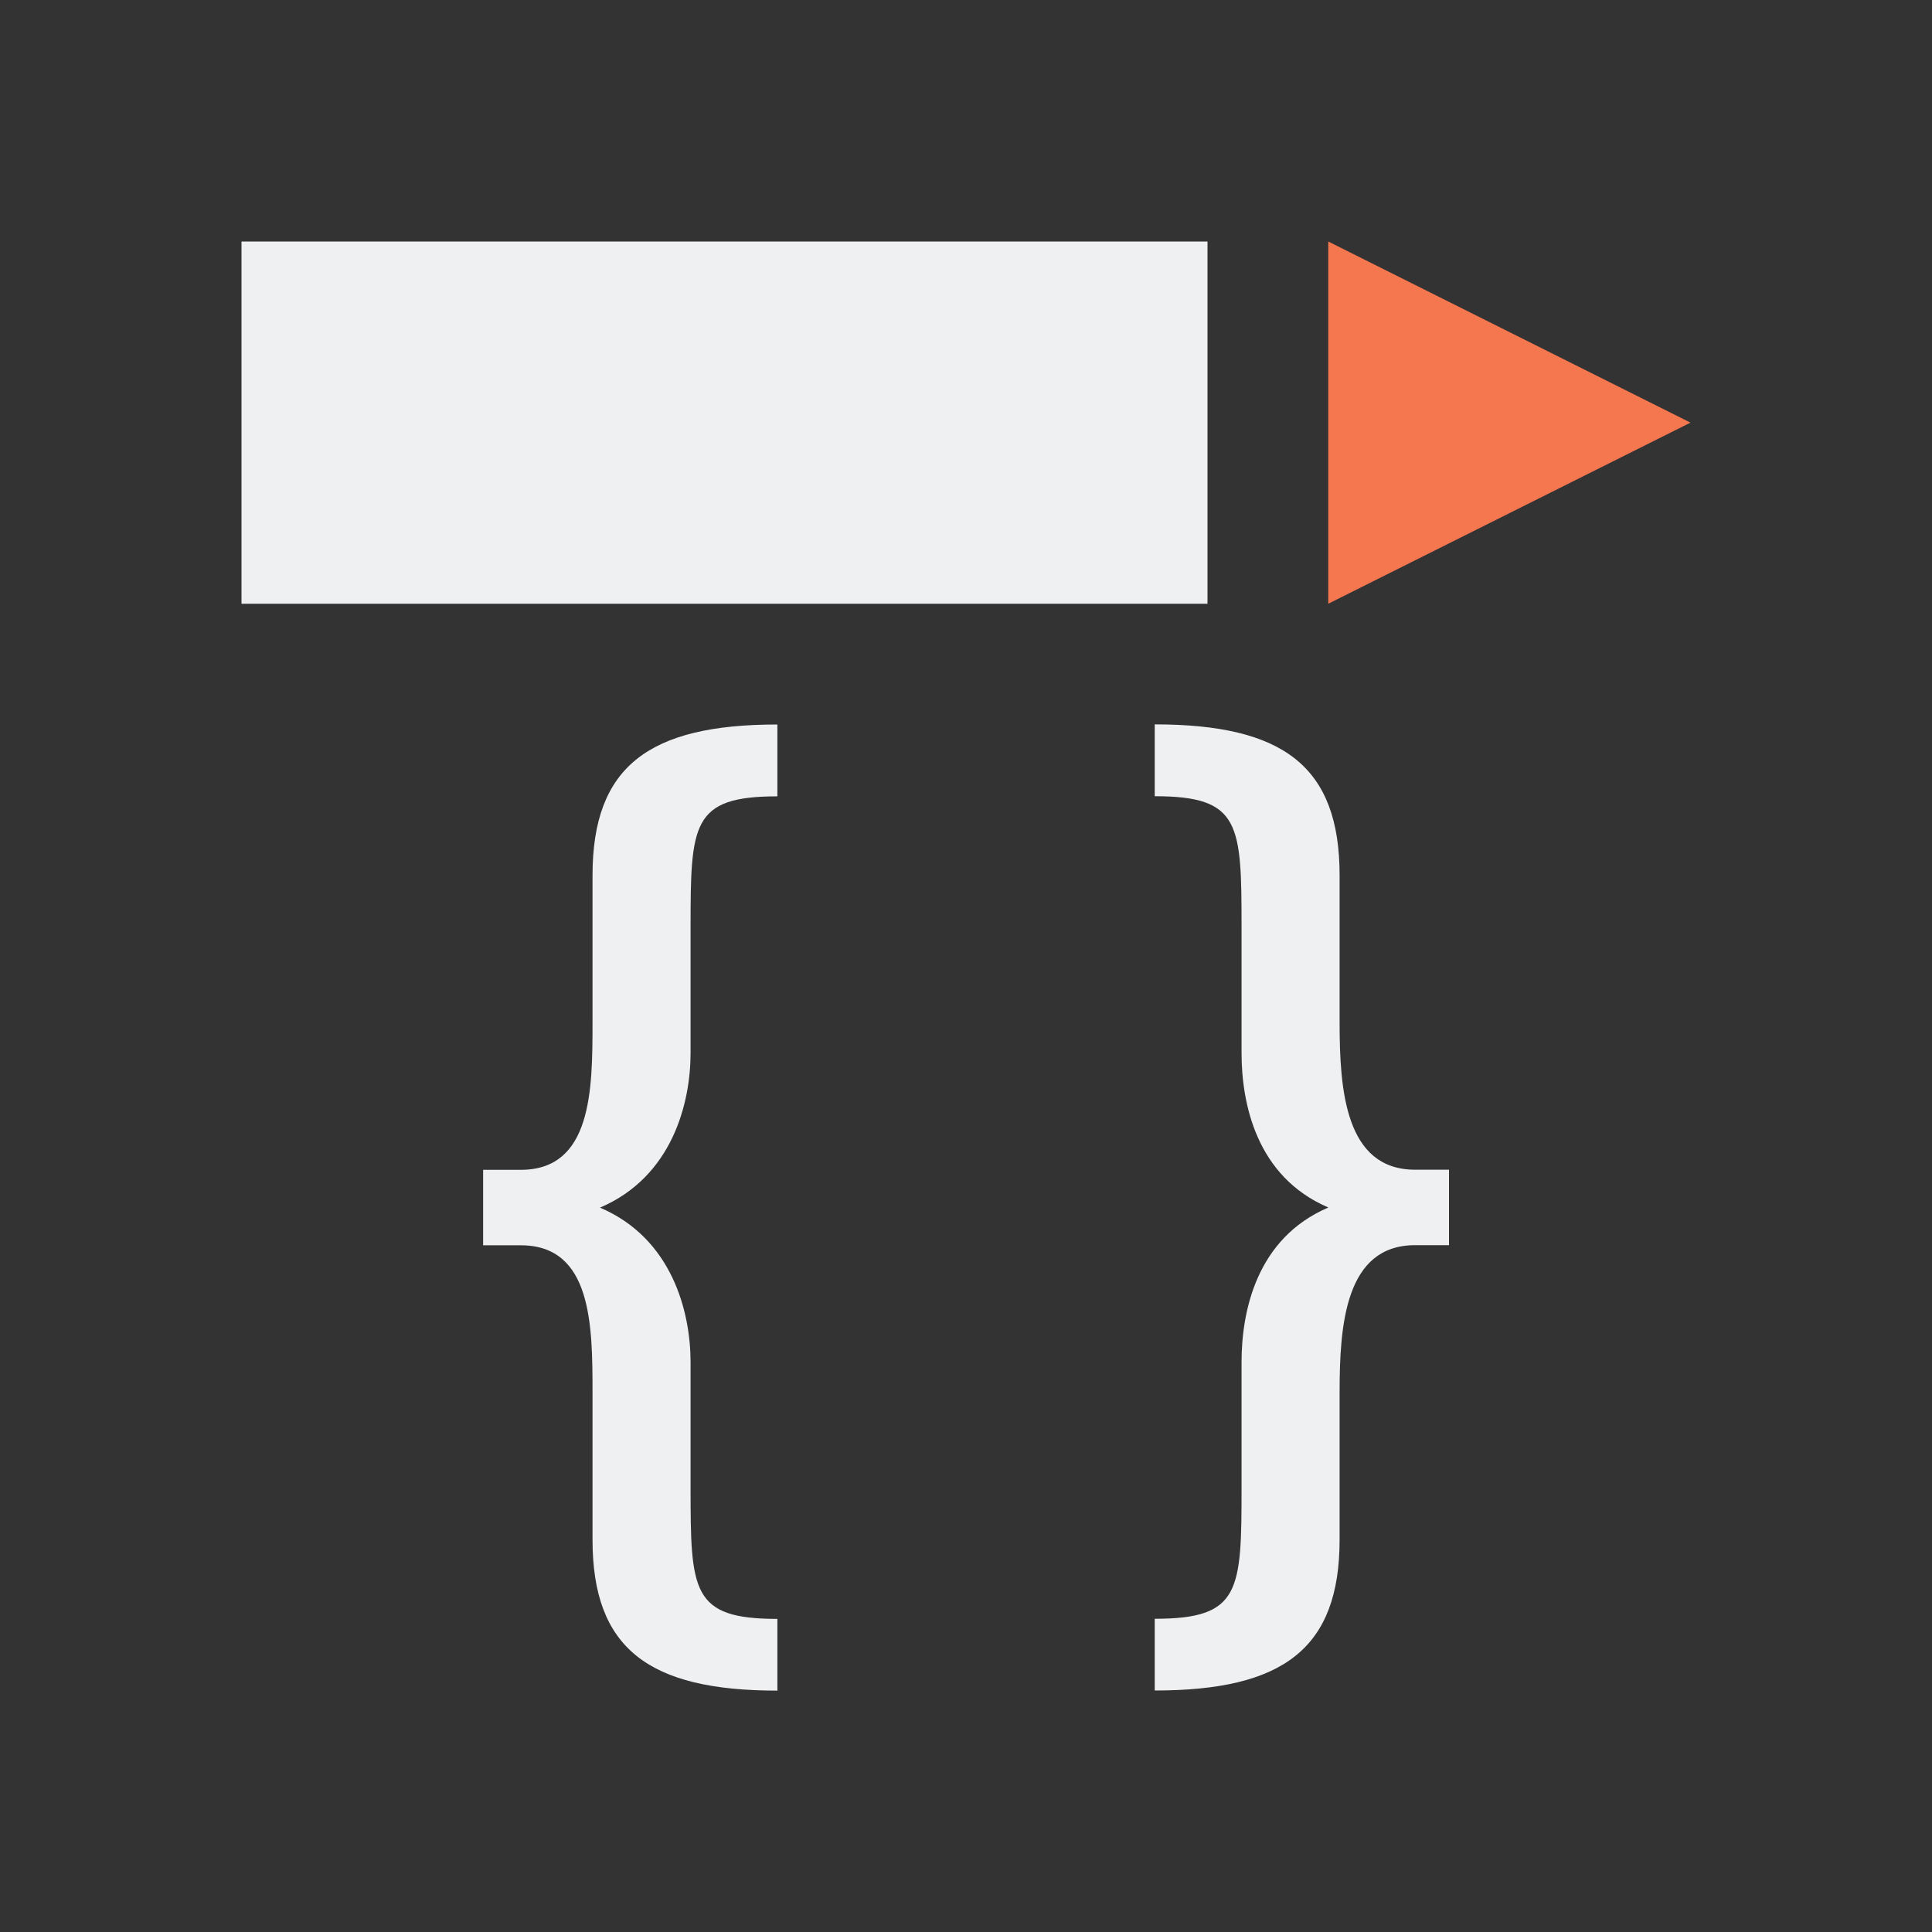 <svg viewBox="0 0 16 16" xmlns="http://www.w3.org/2000/svg"><rect x="0" y="0" width="16" height="16" fill="#333333" stroke="none"/><path d="m2 2v3h8v-3zm4.438 4c-1.066 0-1.531.348-1.531 1.25v1.219c0 .557-.005 1.219-.594 1.219h-.312v.625h.312c.589 0 .594.662.594 1.219v1.219c0 .902.465 1.25 1.531 1.25v-.594c-.711 0-.719-.227-.719-1.094v-1.031c0-.415-.151-1.025-.75-1.281.599-.256.75-.866.75-1.281v-1.031c0-.866.008-1.094.719-1.094zm3.125 0v.594c.711 0 .719.227.719 1.094v1.031c0 .415.12 1.025.719 1.281-.599.256-.719.866-.719 1.281v1.031c0 .866-.008 1.094-.719 1.094v.594c1.066 0 1.531-.348 1.531-1.25v-1.219c0-.557.046-1.219.625-1.219h.281v-.625h-.281c-.579 0-.625-.662-.625-1.219v-1.219c0-.902-.465-1.25-1.531-1.25z" fill="#eff0f1"/><path d="m11 2v3l3-1.5z" fill="#f47750"/></svg>